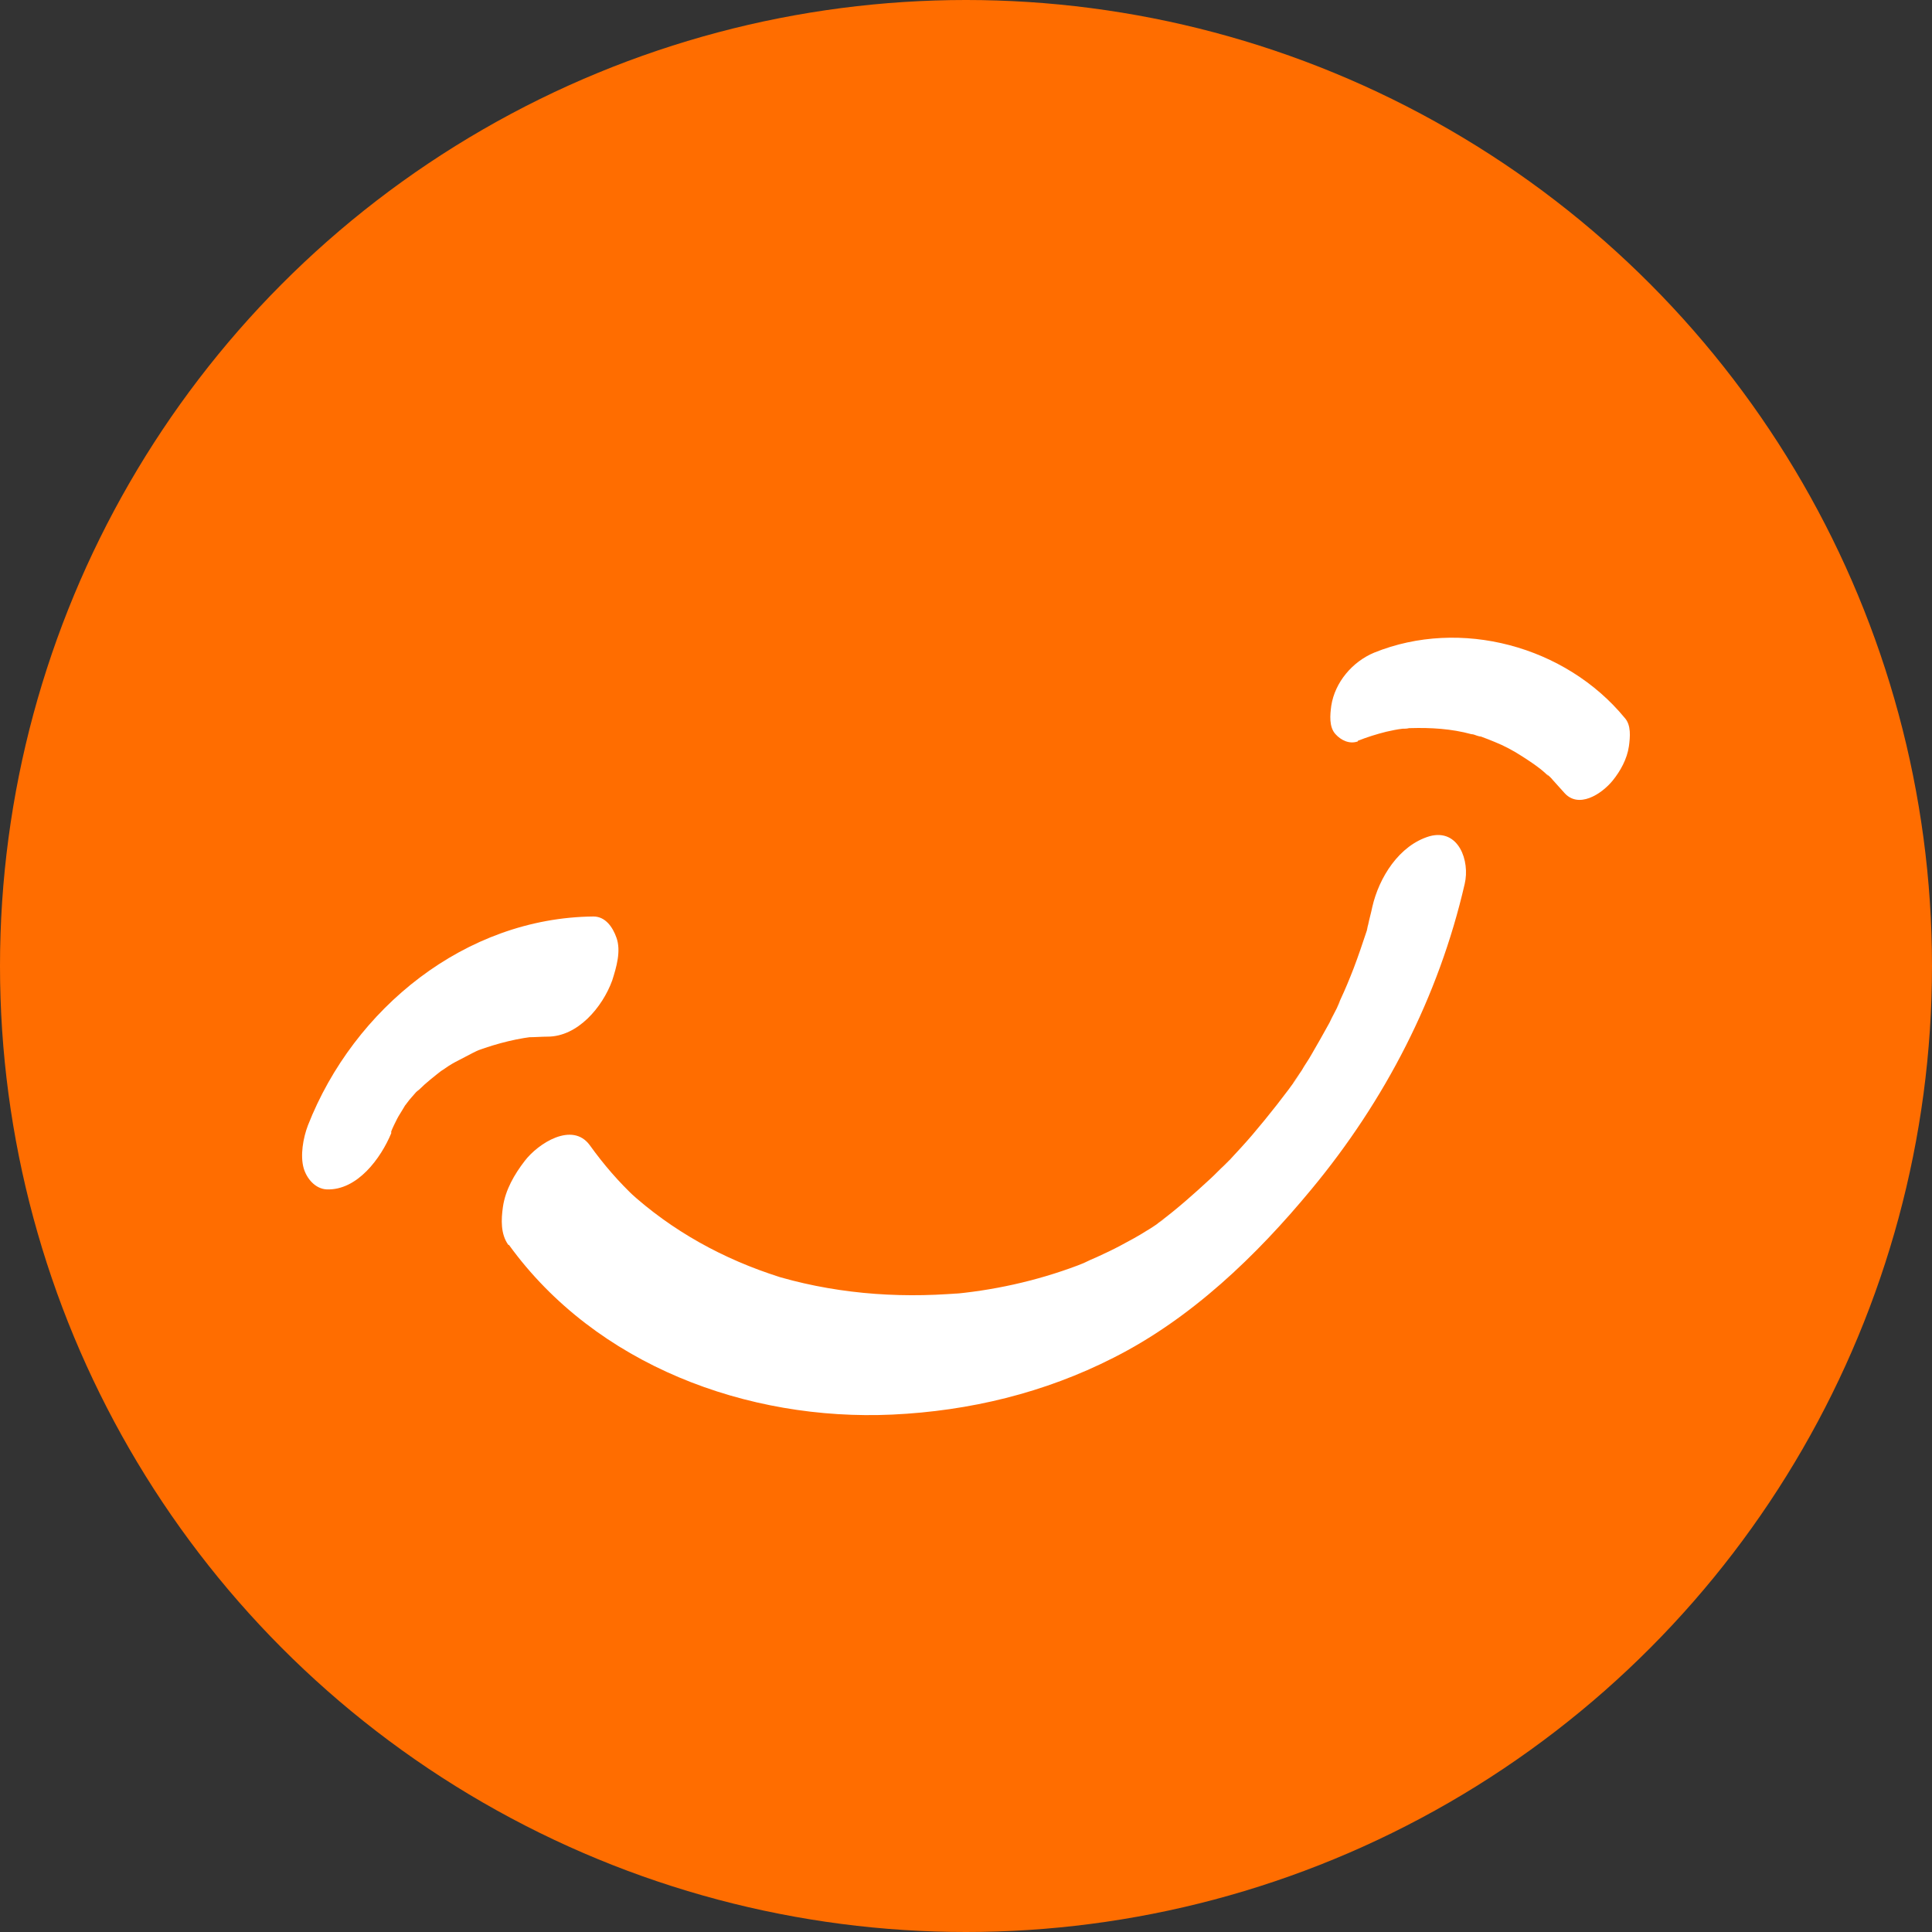<?xml version="1.0" encoding="UTF-8"?>
<svg id="Calque_2" data-name="Calque 2" xmlns="http://www.w3.org/2000/svg" viewBox="0 0 32 32">
  <rect x="0" y="0" width="32" height="32" fill="#333333" stroke="none"/>
  <defs>
    <style>
      .cls-1 {
        fill: #fff;
      }

      .cls-2 {
        fill: #ff6d00;
      }
    </style>
  </defs>
  <g id="Calque_1-2" data-name="Calque 1">
    <circle class="cls-2" cx="16" cy="16" r="16"/>
    <g>
      <path class="cls-1" d="M22.49,12.27c.15-.06.31-.11.47-.15.09-.02.18-.04.27-.05.04,0,.07,0,.11-.01.07,0-.09,0,.02,0,.34-.01.68.01,1.01.1.04,0,.07.02.11.03.14.04-.09-.04.05.01.08.03.16.06.23.09.15.06.3.14.44.23s.28.18.4.29c.03.03.07.07.02.01.03.03.07.06.1.1.06.07.12.13.18.2.24.29.63.03.81-.19.13-.16.24-.36.27-.57.02-.15.04-.35-.07-.47-.98-1.19-2.72-1.66-4.15-1.08-.36.15-.65.49-.71.88-.02.15-.04.35.07.47.09.1.23.17.37.12h0Z"/>
      <path class="cls-1" d="M6.48,18.74c.04-.11.2-.39,0-.03.04-.07.08-.15.12-.22s.09-.14.13-.22l-.11.16s.04-.05.05-.07c.02-.03.05-.06.07-.09.05-.07.11-.13.16-.19.03-.03.06-.07.09-.1l-.12.13s.04-.04.07-.06c.12-.12.25-.22.39-.33.12-.09-.16.11-.07.05.04-.03.08-.05.12-.08.07-.05.14-.09.22-.13s.15-.08.23-.12c.04-.02.08-.04.13-.06.09-.04-.18.07-.05.02.33-.12.68-.21,1.03-.24l-.19.02c.11,0,.22-.01.32-.01.5,0,.91-.49,1.07-.93.07-.22.15-.49.07-.71-.06-.17-.18-.35-.38-.35-2.12.02-3.97,1.52-4.73,3.46-.08.21-.13.5-.07.71.05.17.19.34.38.35.51.02.9-.52,1.07-.93h0Z"/>
      <path class="cls-1" d="M8.43,20.62c1.44,1.99,3.95,2.92,6.35,2.81,1.28-.06,2.52-.36,3.66-.94,1.29-.65,2.37-1.69,3.28-2.79,1.22-1.47,2.11-3.19,2.54-5.06.09-.38-.1-.92-.58-.79-.51.15-.84.69-.95,1.17-.02.1-.05.2-.07.3-.02.07-.08.26.02-.06-.02.05-.03.1-.04.15-.07.21-.14.42-.22.63-.07.18-.14.35-.22.52-.02.05-.04.09-.06.14l.08-.17s-.03.06-.04.09c-.05.11-.11.21-.16.32-.1.18-.2.36-.3.53-.05.09-.11.17-.16.26-.05.08-.28.39-.03.06-.25.35-.51.68-.79,1.01-.12.14-.25.28-.38.42-.05.05-.2.19.04-.04-.04.04-.07.07-.11.11-.09.08-.17.17-.26.25-.26.24-.53.48-.81.69-.03.02-.06.05-.09.07.26-.19.13-.09.07-.05-.06.04-.13.09-.2.13-.14.09-.29.17-.44.25-.13.07-.26.13-.39.19-.07.03-.14.06-.22.1-.14.06.2-.08.05-.02-.05.02-.1.04-.15.06-.69.26-1.42.42-2.15.48l.19-.02c-1.06.09-2.13,0-3.15-.32l.17.05c-.92-.29-1.78-.76-2.5-1.42l.13.12c-.29-.27-.54-.56-.77-.88-.29-.4-.86-.03-1.08.26-.17.22-.32.48-.36.76-.03.21-.04.45.09.63h0Z"/>
    </g>
  </g>
</svg>